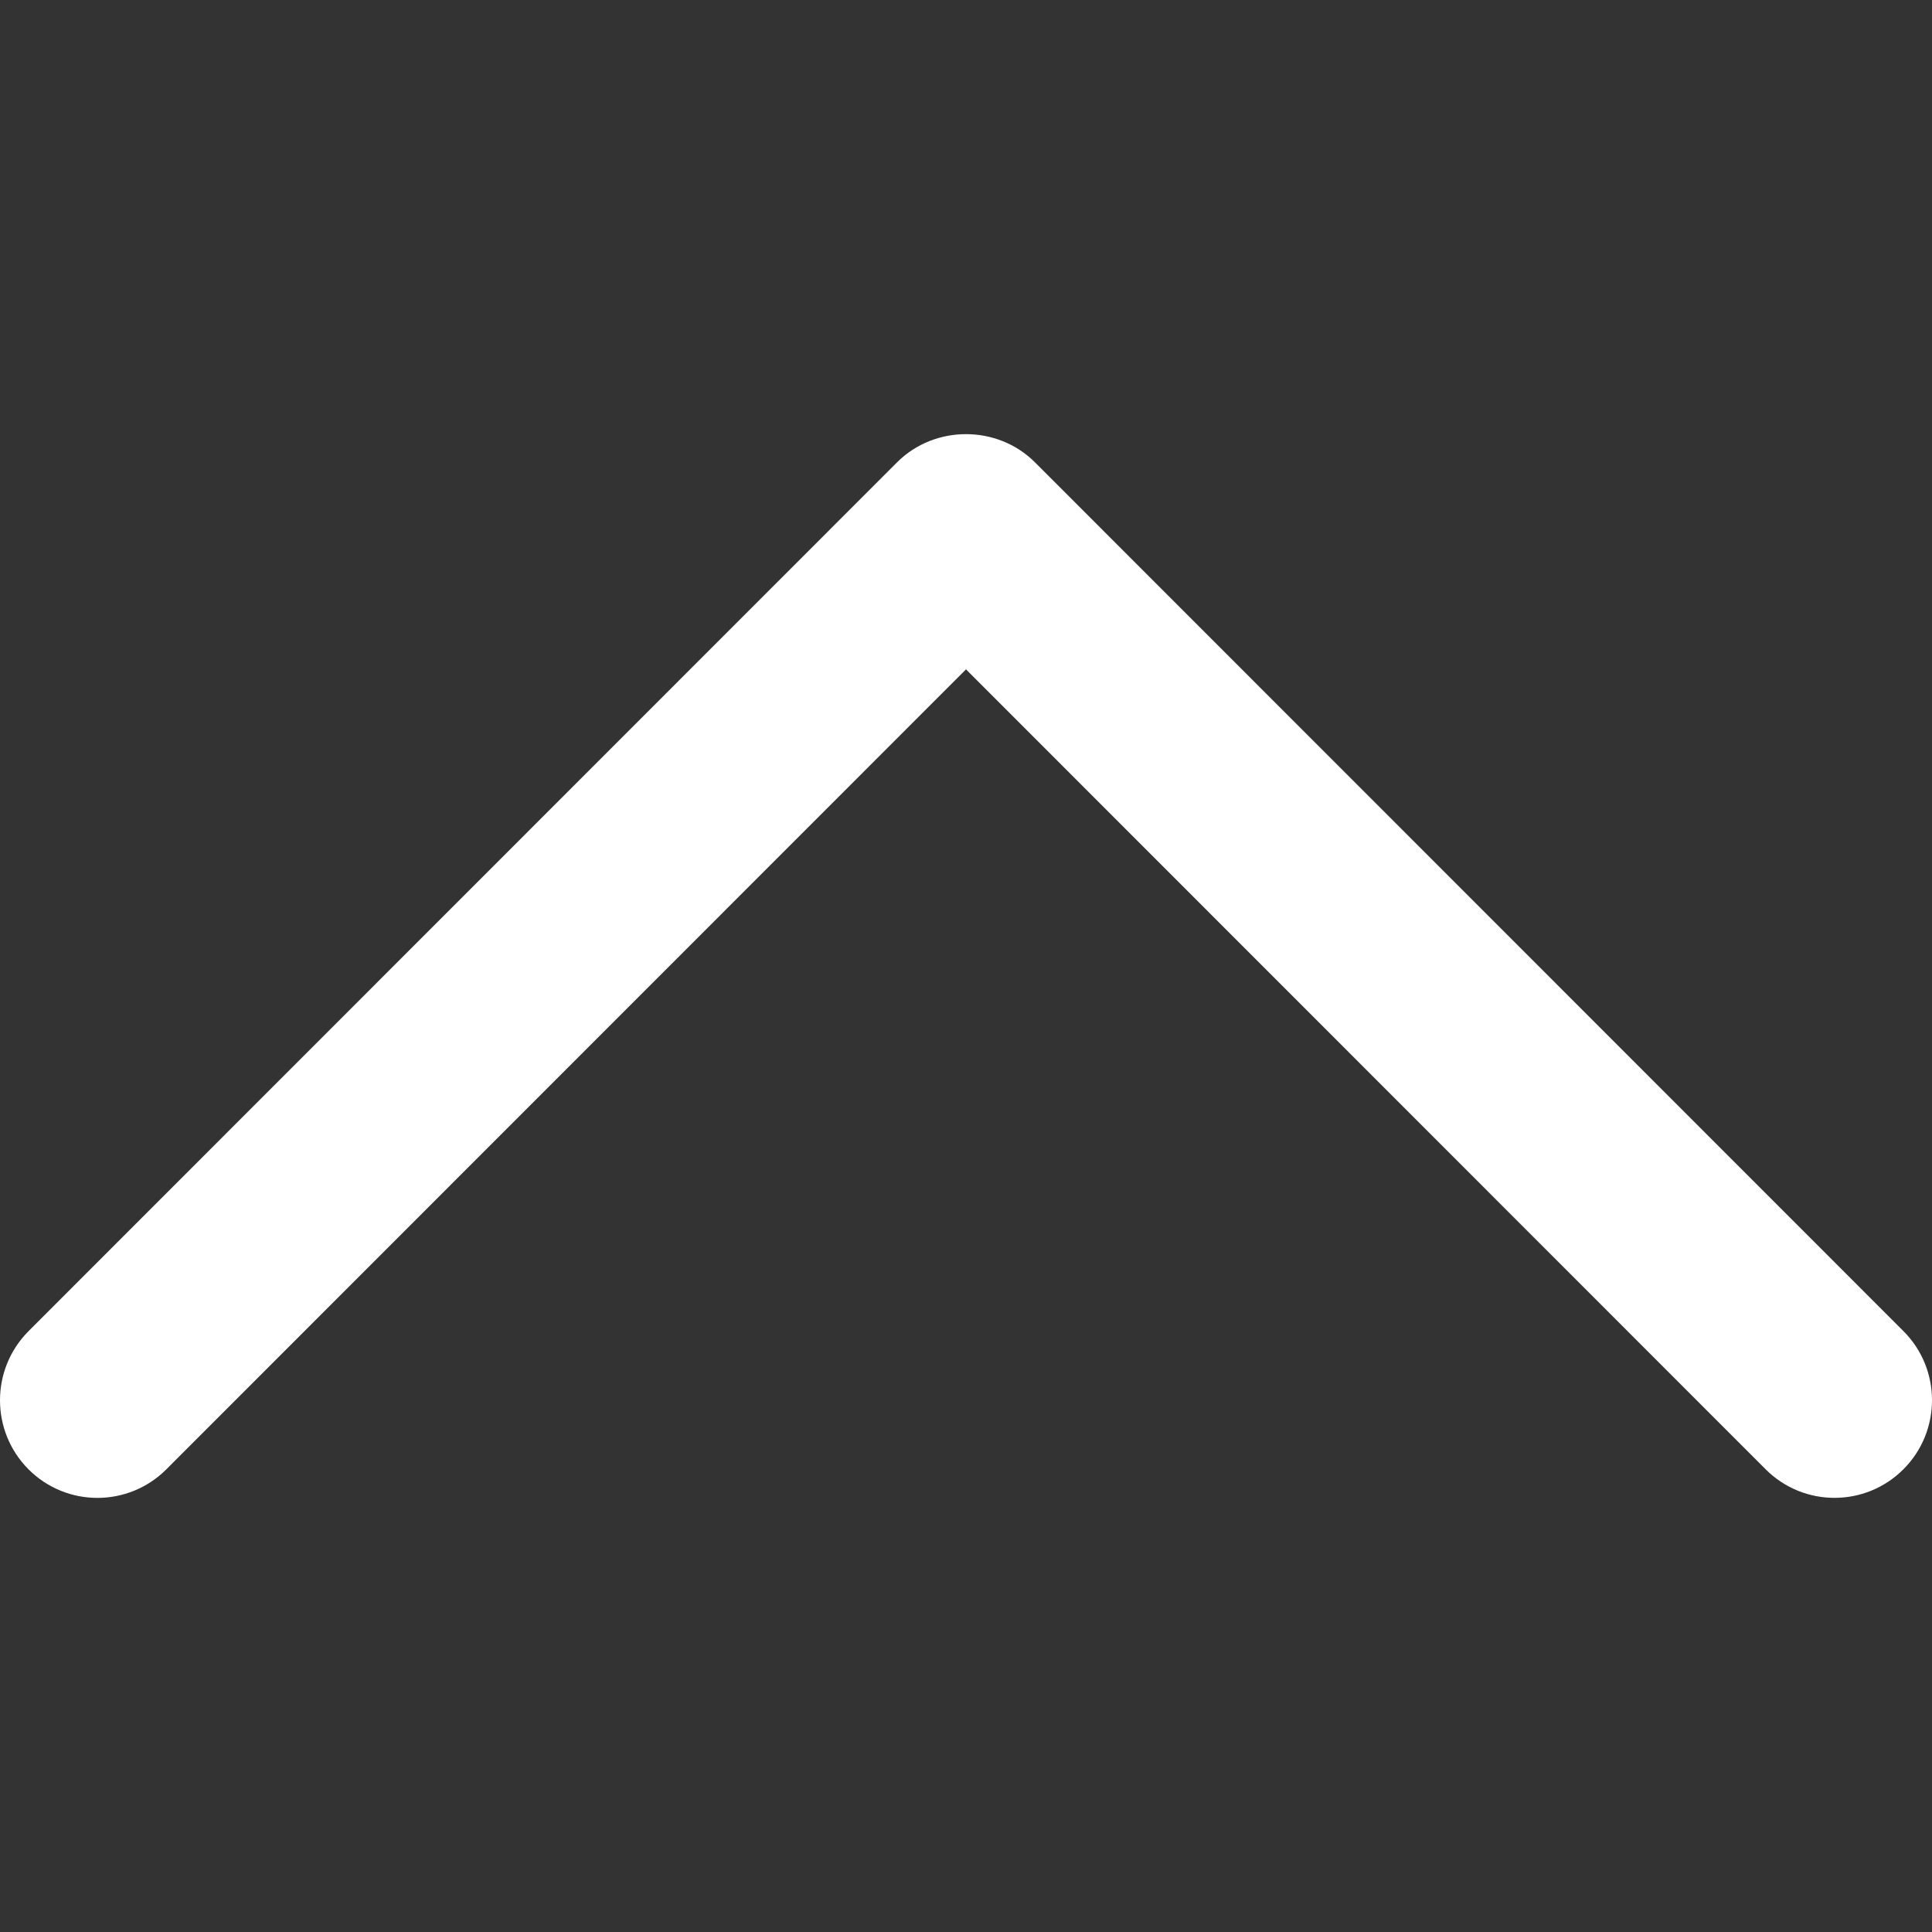 <svg width="13" height="13" viewBox="0 0 13 13" fill="none" xmlns="http://www.w3.org/2000/svg">
<rect x="0" y="0" width="13" height="13" fill="#333333" stroke="none"/>
<path d="M6.036 3.111L0.192 8.957C-0.064 9.214 -0.064 9.63 0.192 9.887C0.448 10.143 0.863 10.143 1.119 9.887L6.5 4.504L11.88 9.886C12.136 10.143 12.552 10.143 12.808 9.886C13.064 9.63 13.064 9.213 12.808 8.957L6.964 3.111C6.711 2.858 6.289 2.858 6.036 3.111Z" fill="white"/>
</svg>
